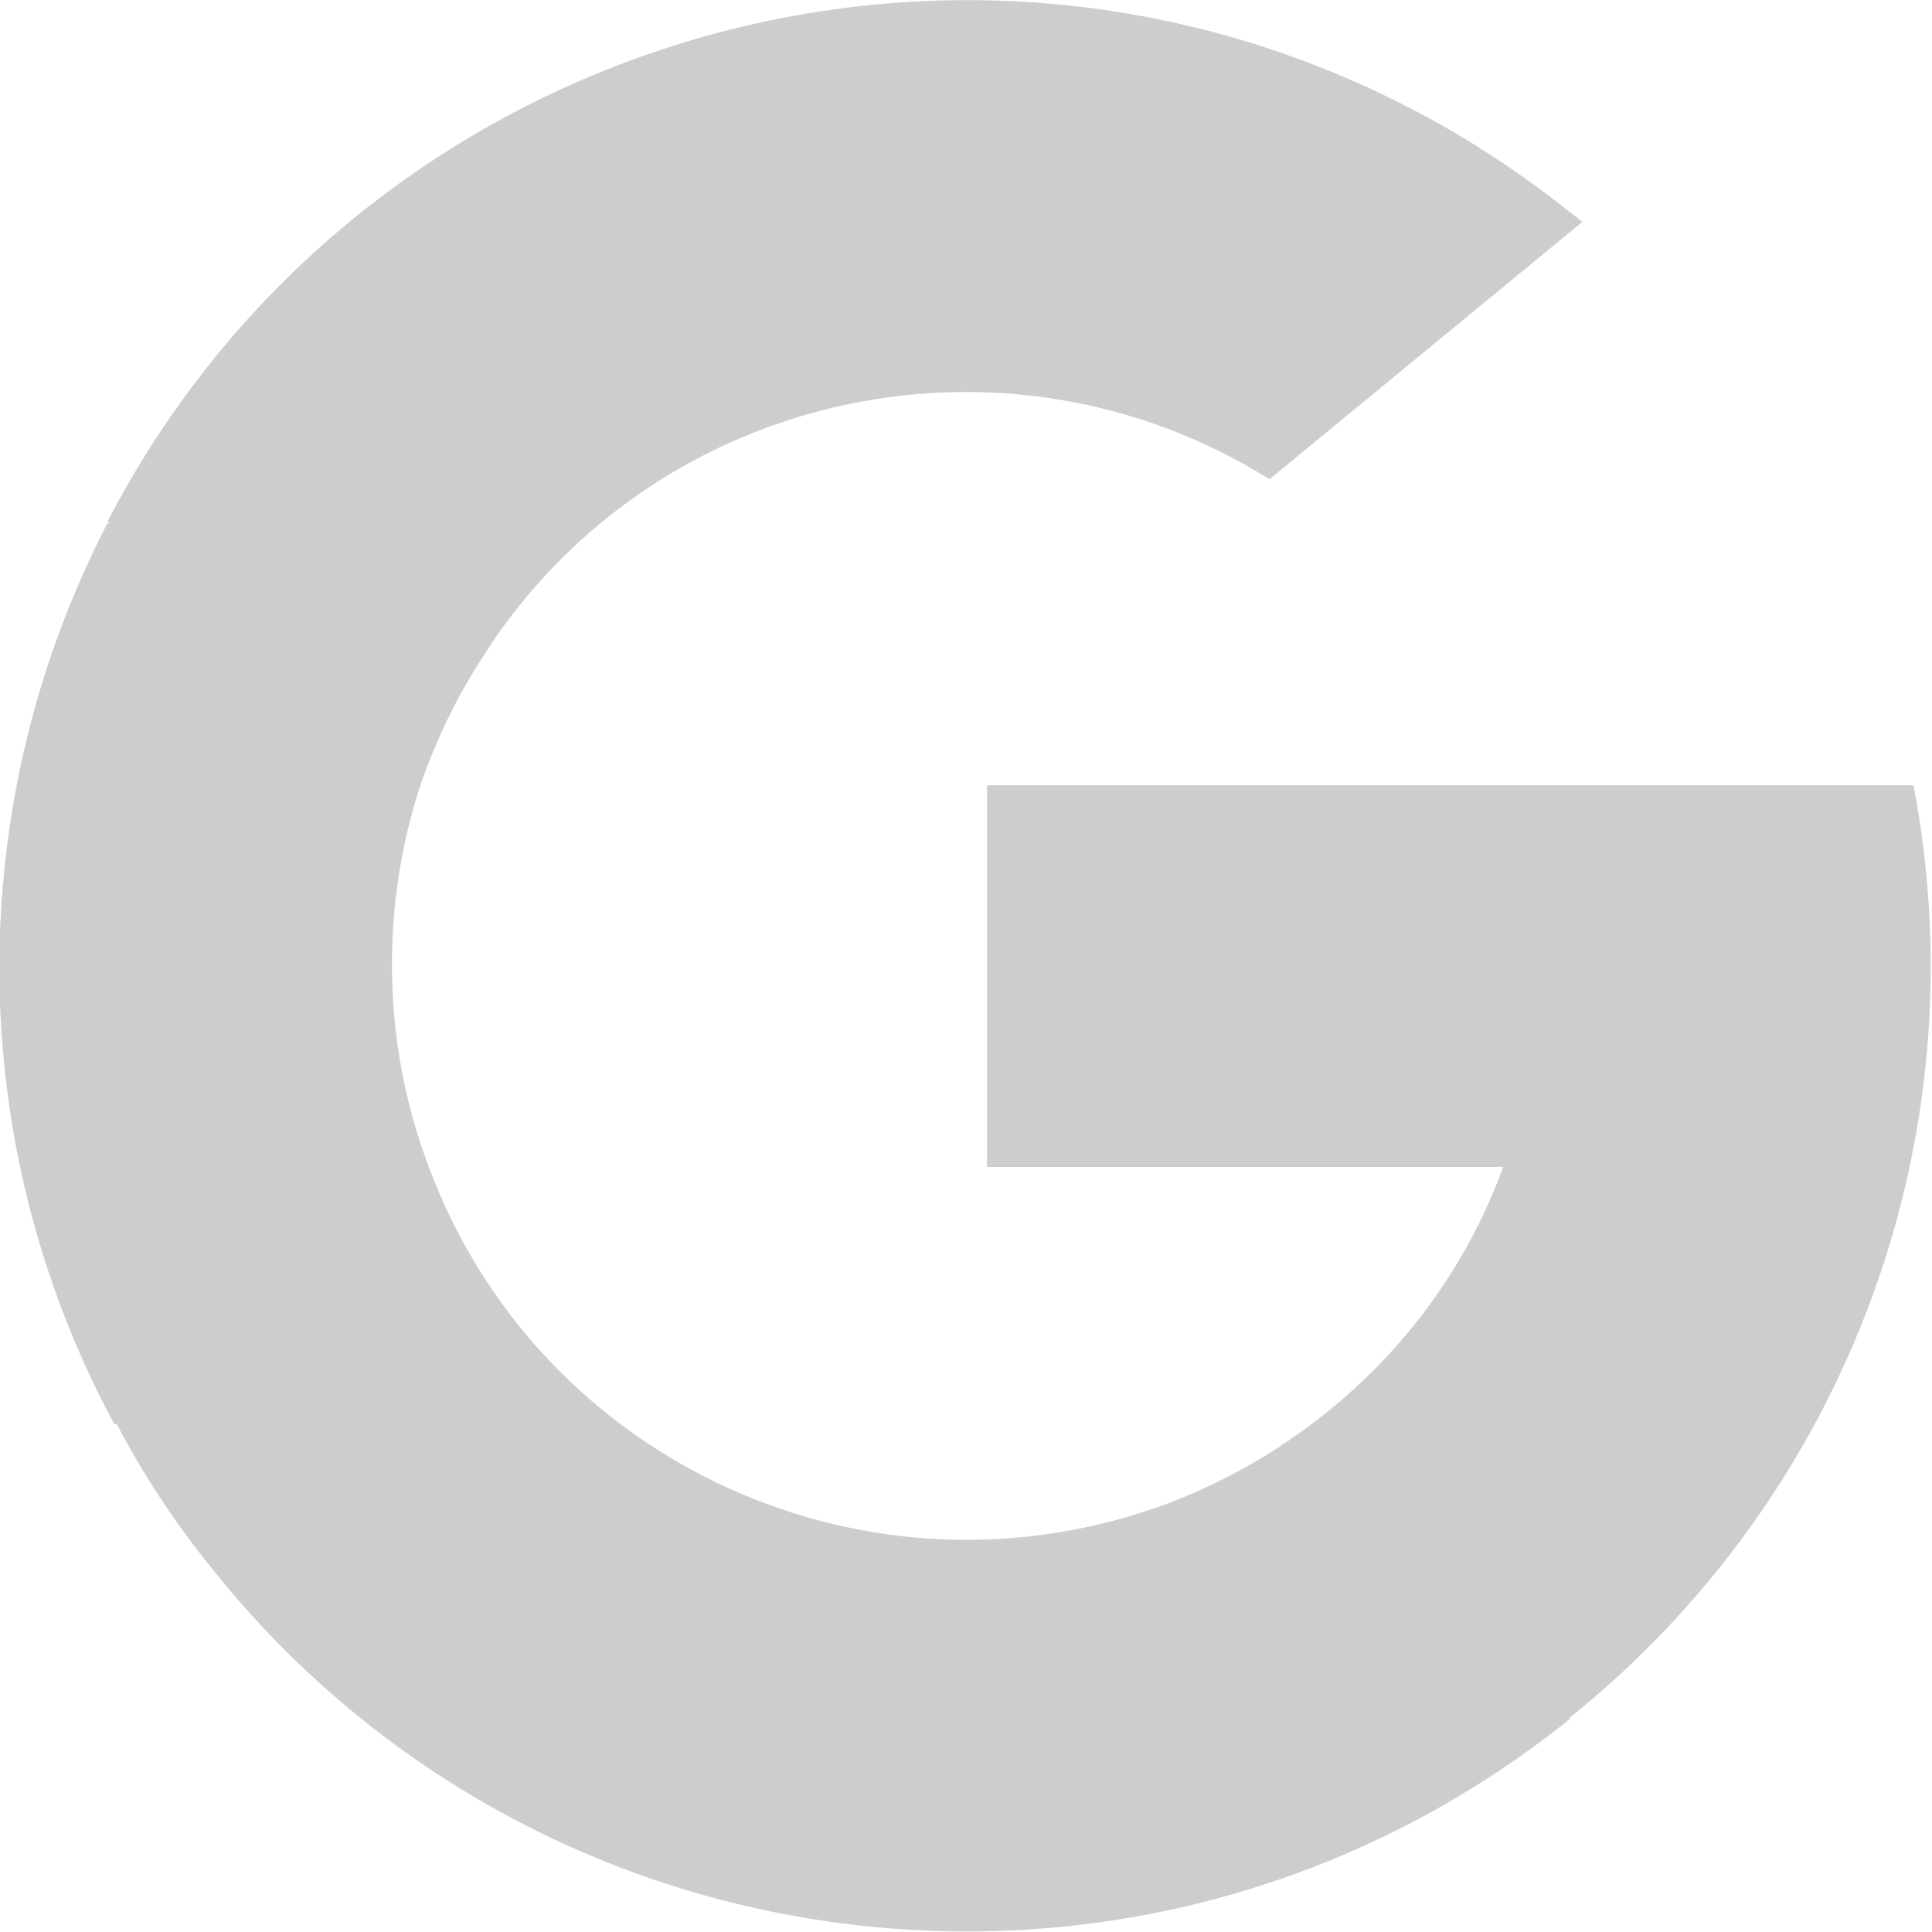 <?xml version="1.0" encoding="utf-8"?>
<!-- Generator: Adobe Illustrator 28.0.0, SVG Export Plug-In . SVG Version: 6.00 Build 0)  -->
<svg version="1.1" id="google" xmlns="http://www.w3.org/2000/svg" xmlns:xlink="http://www.w3.org/1999/xlink" x="0px" y="0px"
	 viewBox="0 0 11.49 11.49" style="enable-background:new 0 0 11.49 11.49;" xml:space="preserve">
<style type="text/css">
	.st0{fill:#CDCDCD;}
</style>
<path id="Path_1157" class="st0" d="M2.55,6.94l-0.4,1.49L0.68,8.47c-0.9-1.67-0.91-3.68-0.04-5.36l0,0l1.3,0.24l0.57,1.29
	C2.26,5.38,2.27,6.2,2.55,6.94L2.55,6.94z"/>
<path id="Path_1158" class="st0" d="M11.38,4.67c0.4,2.09-0.39,4.22-2.05,5.55l0,0L7.7,10.14L7.47,8.69c0.68-0.4,1.2-1.01,1.47-1.75
	H5.87V4.67H11.38L11.38,4.67z"/>
<path id="Path_1159" class="st0" d="M9.34,10.22L9.34,10.22c-2.47,1.99-6.09,1.59-8.07-0.88C1.05,9.07,0.85,8.77,0.69,8.46
	l1.86-1.52c0.66,1.77,2.63,2.66,4.4,2C7.13,8.87,7.3,8.79,7.47,8.69L9.34,10.22z"/>
<path id="Path_1160" class="st0" d="M9.41,1.32L7.55,2.85c-1.6-1-3.71-0.51-4.7,1.09C2.71,4.16,2.6,4.39,2.51,4.64L0.64,3.1l0,0
	C2.1,0.29,5.57-0.81,8.38,0.64C8.75,0.83,9.09,1.06,9.41,1.32L9.41,1.32z"/>
</svg>
